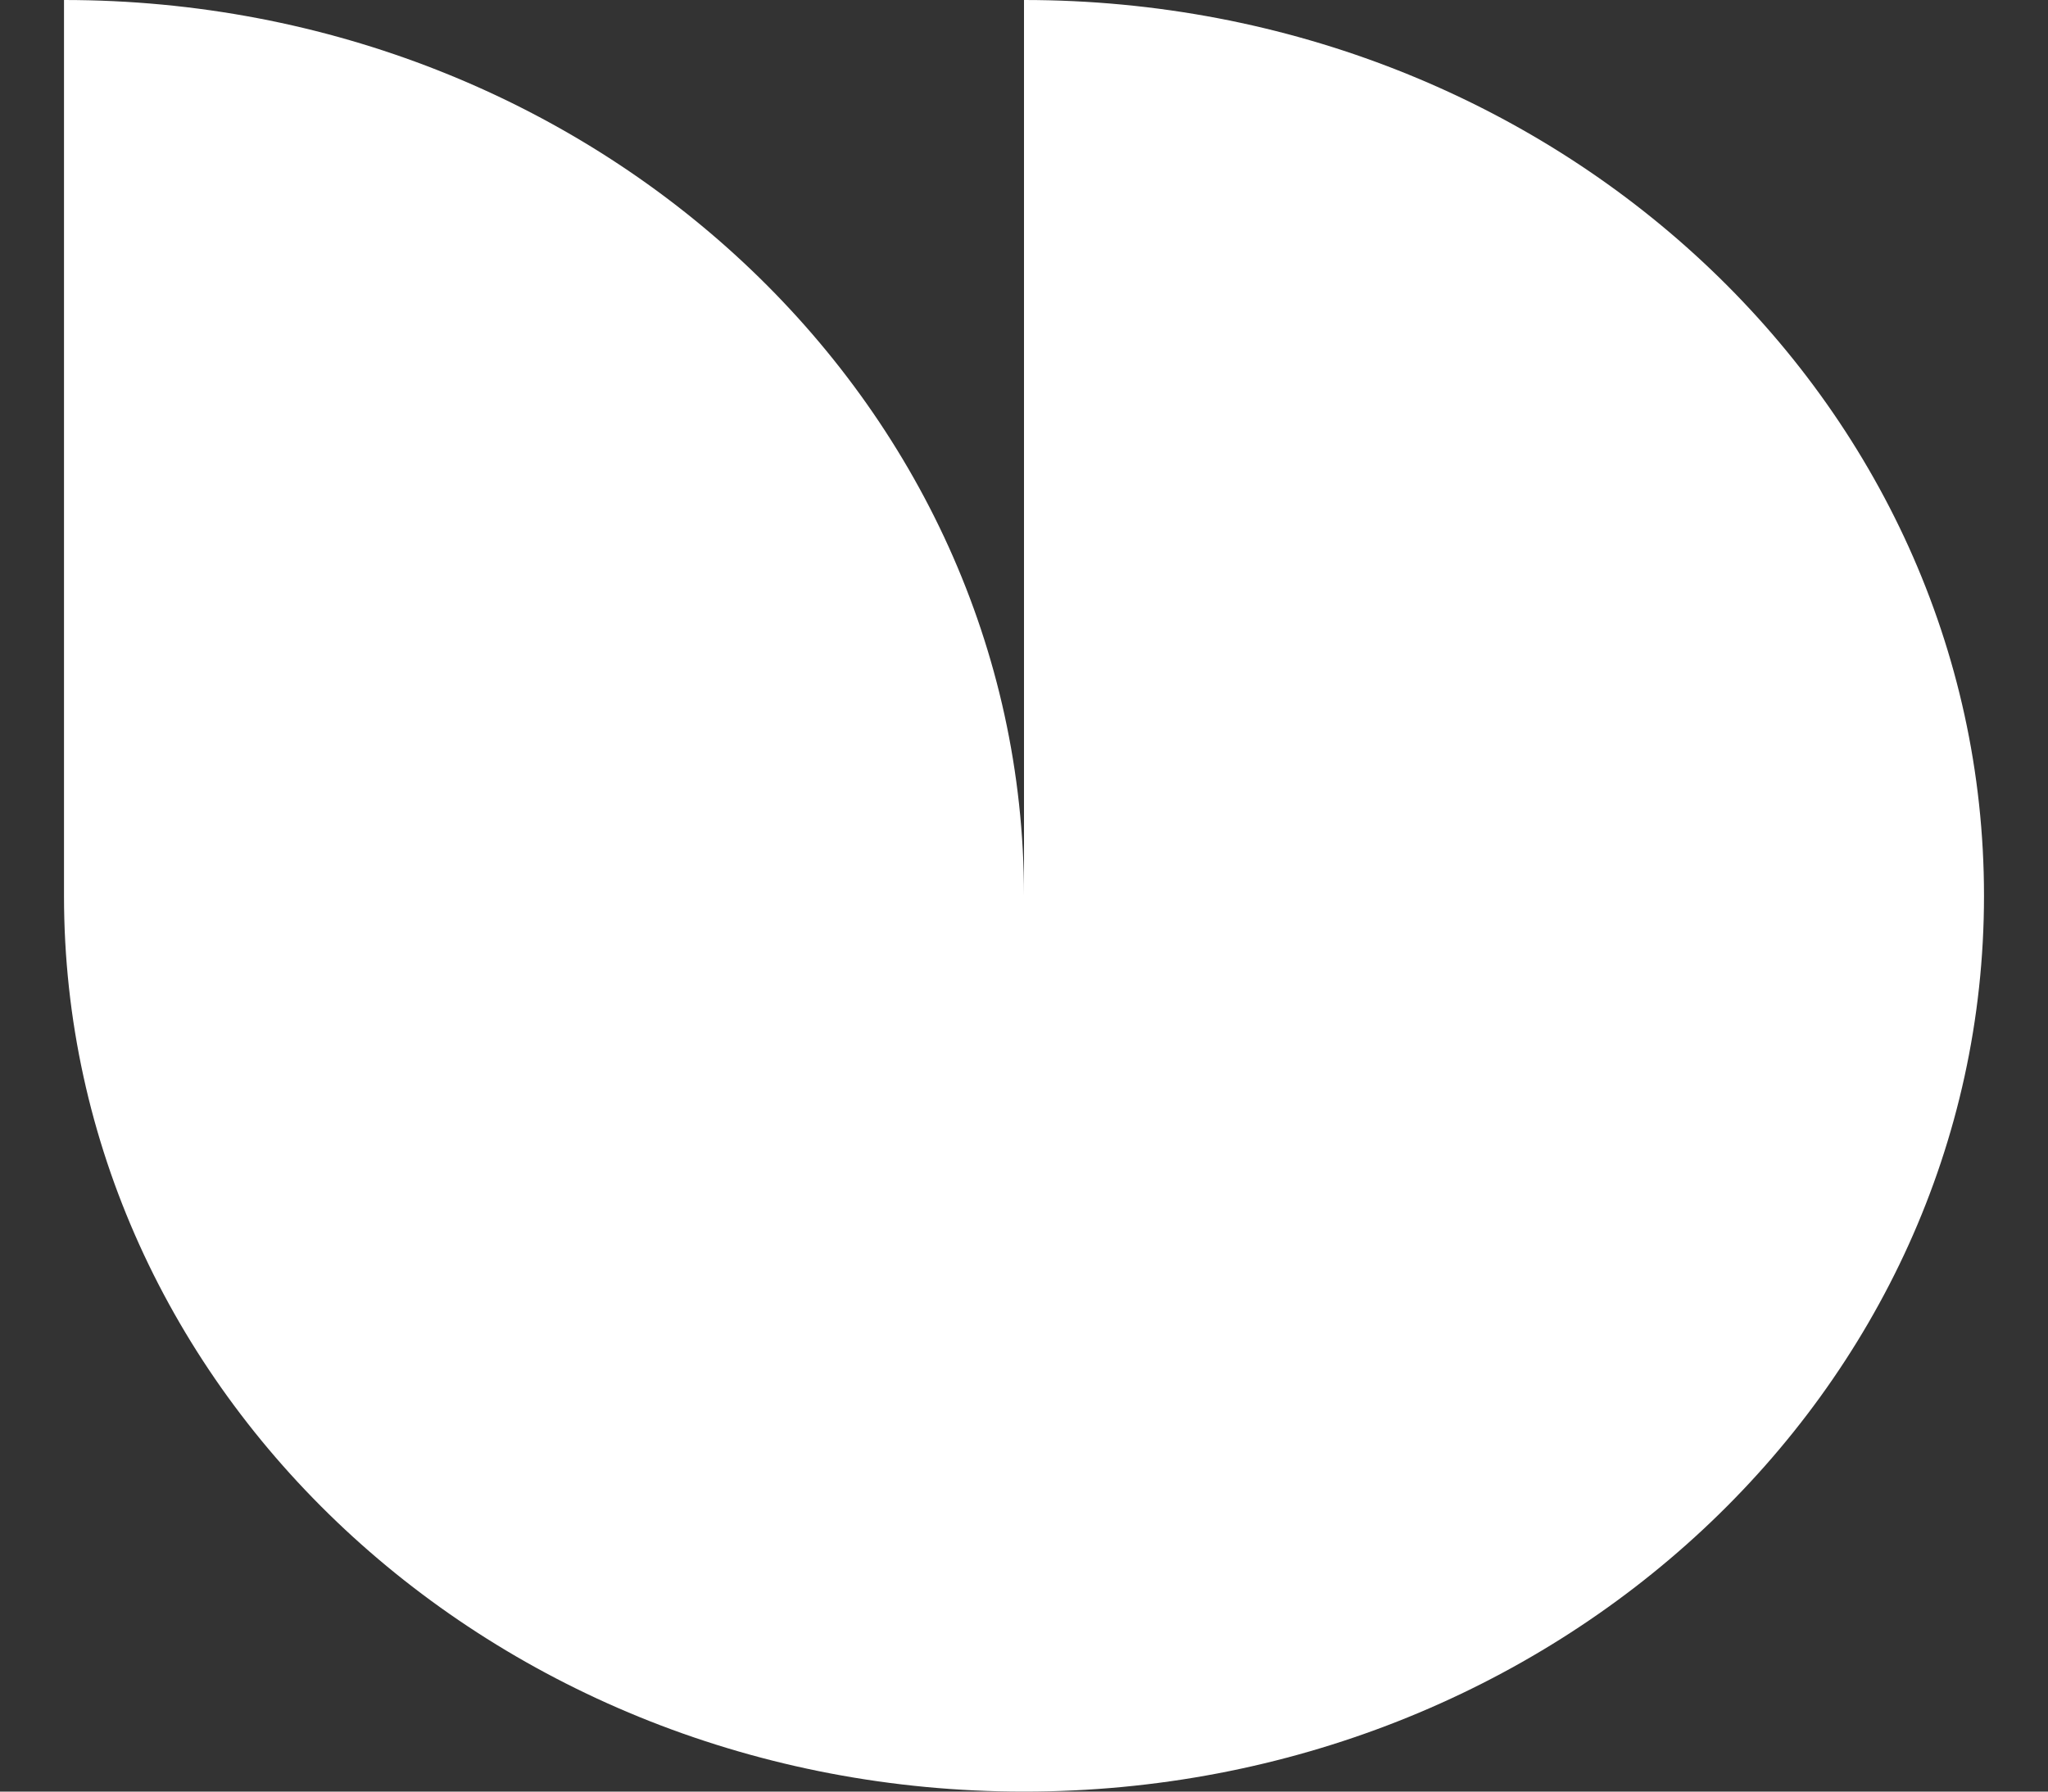 <svg width="16" height="14" viewBox="0 0 16 14" fill="none" xmlns="http://www.w3.org/2000/svg">
<rect x="0" y="0" width="16" height="14" fill="#333333" stroke="none"/>
<path d="M15.5 7C15.5 3.129 12.147 0 8 0V7C8 3.129 4.647 0 0.5 0V7C0.5 10.871 3.853 14 8 14C12.147 14 15.5 10.871 15.5 7Z" fill="white"/>
</svg>
